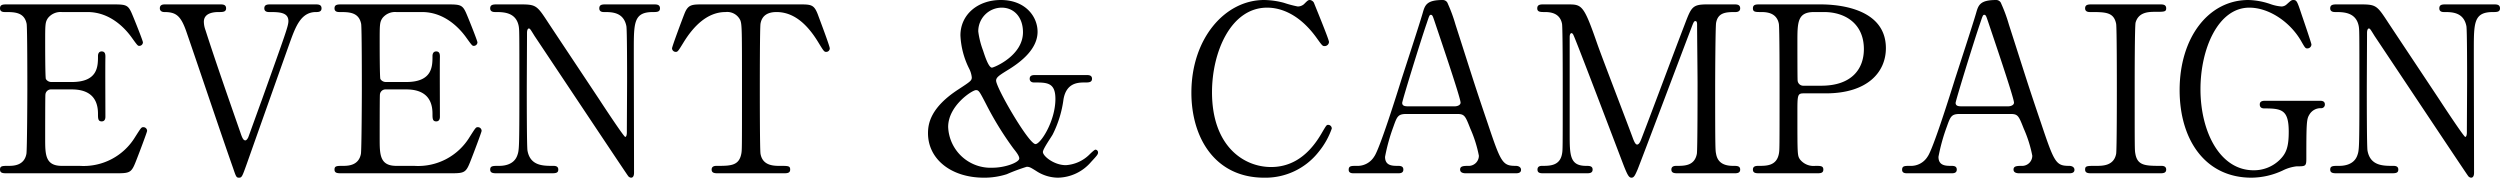 <svg xmlns="http://www.w3.org/2000/svg" width="431.68" height="30.68" viewBox="0 0 431.68 30.68">
  <path id="パス_4672" data-name="パス 4672" d="M-204.9-1.28c-2.88,0-2.88-1.96-2.88-4.76,0-.6,0-7.2.04-7.52a.962.962,0,0,1,1.04-.92h3.52c2.24,0,4.52.8,4.52,4.2,0,.8,0,1.32.64,1.32s.64-.64.64-.84c0-1.6-.04-8.76,0-10.24,0-.32.04-1-.64-1-.64,0-.64.68-.64.8,0,1.76,0,4.48-4.52,4.48h-3.52a1.107,1.107,0,0,1-.96-.52c-.12-.32-.12-5.76-.12-6.28,0-3.16,0-3.52.48-4.24a2.776,2.776,0,0,1,2.4-1.04h4.44c3.84,0,6.44,2.72,7.68,4.48.92,1.28,1,1.36,1.24,1.36a.624.624,0,0,0,.64-.6c0-.28-1.48-3.96-1.72-4.52-.8-1.96-1-2.04-3.48-2.04h-18.24c-.68,0-1.24,0-1.24.68,0,.64.6.64.88.64,1.6,0,3.32,0,3.72,2.04.12.72.12,9.8.12,11.4,0,1.16-.04,10.36-.16,11.04-.36,1.96-2.08,2.08-3.04,2.08-1.12,0-1.52,0-1.52.64s.56.64,1.24.64h18.84c2.6,0,2.64-.12,3.64-2.72.24-.6,1.68-4.4,1.68-4.6a.639.639,0,0,0-.68-.64c-.32,0-.4.16-1.4,1.72a10.4,10.4,0,0,1-9.56,4.96Zm17.84-27.88c-.32,0-.92,0-.92.68,0,.44.36.64.76.64,2.04,0,2.88.6,3.88,3.56,2.24,6.48,5.72,16.88,8,23.36.52,1.52.56,1.68,1.04,1.68s.56-.24,1.28-2.24c2.08-5.88,5.4-15.24,7.48-21.08,1-2.76,1.92-5.28,4.52-5.28.36,0,.96,0,.96-.64,0-.68-.6-.68-1.04-.68h-7.76c-.48,0-1.08,0-1.08.68,0,.64.64.64.84.64,1.64,0,3.32,0,3.32,1.56,0,.84-.48,2.12-4.64,13.76-.2.52-2.24,6.2-2.28,6.28-.04.12-.28.56-.52.56-.36,0-.56-.48-.88-1.44-2.04-5.84-4.4-12.6-6-17.6a4.387,4.387,0,0,1-.28-1.44c0-1.64,1.96-1.68,2.6-1.68s1.24,0,1.24-.64c0-.68-.6-.68-1.04-.68Zm39.92,27.88c-2.88,0-2.88-1.96-2.88-4.76,0-.6,0-7.2.04-7.52a.962.962,0,0,1,1.04-.92h3.52c2.24,0,4.52.8,4.52,4.2,0,.8,0,1.32.64,1.32s.64-.64.64-.84c0-1.6-.04-8.76,0-10.24,0-.32.04-1-.64-1-.64,0-.64.68-.64.8,0,1.76,0,4.48-4.52,4.48h-3.52a1.107,1.107,0,0,1-.96-.52c-.12-.32-.12-5.76-.12-6.28,0-3.16,0-3.52.48-4.24a2.776,2.776,0,0,1,2.4-1.04h4.44c3.84,0,6.44,2.72,7.68,4.48.92,1.28,1,1.36,1.24,1.36a.624.624,0,0,0,.64-.6c0-.28-1.48-3.96-1.72-4.52-.8-1.96-1-2.04-3.48-2.04h-18.24c-.68,0-1.24,0-1.24.68,0,.64.6.64.88.64,1.6,0,3.32,0,3.72,2.04.12.72.12,9.8.12,11.4,0,1.16-.04,10.36-.16,11.04-.36,1.96-2.08,2.08-3.04,2.08-1.12,0-1.52,0-1.52.64s.56.64,1.24.64h18.84c2.6,0,2.64-.12,3.64-2.72.24-.6,1.68-4.4,1.68-4.6a.639.639,0,0,0-.68-.64c-.32,0-.4.16-1.4,1.72a10.4,10.4,0,0,1-9.56,4.96ZM-120.46,0c.76,0,1.28,0,1.28-.64s-.6-.64-.92-.64c-1.72,0-3.92,0-4.4-2.64-.12-.76-.12-8.72-.12-10.32s.04-8.56.04-10c0-.44.12-.76.32-.76s.28.16,1,1.32c.2.28,15.88,23.84,16.12,24.12a.7.7,0,0,0,.52.32c.52,0,.52-.68.52-.88,0-3.32-.04-18.12-.04-21.12,0-4.8,0-6.6,3.32-6.6.64,0,1.2,0,1.2-.64,0-.68-.6-.68-1.04-.68h-8.32c-.56,0-1.12,0-1.12.68,0,.64.6.64.84.64,1.32,0,3.36,0,3.84,2.44.12.72.12,7.8.12,9.24,0,1.4-.04,7.96-.04,9.08,0,.52-.12.8-.28.8-.24,0-3.92-5.6-4.44-6.4-2.44-3.68-6.36-9.56-8.8-13.24-2.04-3.12-2.12-3.24-5-3.24h-3.88c-.6,0-1.2,0-1.2.68,0,.64.64.64.88.64,1.36,0,3.56,0,4.04,2.4.12.68.12.72.12,10.8,0,10.6-.04,10.64-.36,11.56-.64,1.8-2.68,1.8-3.2,1.8-1,0-1.48,0-1.48.64s.6.64,1.2.64Zm26.32-29.16c-2,0-2.64,0-3.28,1.68-.32.8-2.12,5.6-2.12,5.92a.649.649,0,0,0,.64.6c.36,0,.44-.16,1.4-1.72,1.64-2.64,4-5.16,7.2-5.16a2.5,2.5,0,0,1,2.56,1.44c.28.76.28,1.84.28,11.72,0,10.64,0,10.68-.12,11.32-.4,2.08-1.88,2.08-4.24,2.08-.24,0-.88,0-.88.64s.6.64,1.16.64h11.2c.64,0,1.2,0,1.2-.64s-.32-.64-1.8-.64c-1.08,0-2.96-.04-3.32-2.08-.12-.68-.12-9.92-.12-11.04,0-1.68,0-10.72.12-11.44.24-1.36,1.2-2,2.76-2,2.72,0,5.08,1.72,7.2,5.2.92,1.52,1.04,1.68,1.36,1.68a.615.615,0,0,0,.64-.6c0-.4-1.72-4.92-2.04-5.8-.68-1.8-1.16-1.8-3.32-1.8Zm57.32,12.2c-.36,0-.96,0-.96.64,0,.08,0,.64.76.64,2.24,0,3.68,0,3.68,2.84,0,3.84-2.56,7.8-3.44,7.8-1.16,0-6.8-9.72-6.8-10.96,0-.56.56-.92,1.84-1.72,2.68-1.6,5.32-3.84,5.32-6.72,0-2.6-2.08-5.48-6.36-5.48-3.92,0-6.96,2.48-6.96,6.12a14.157,14.157,0,0,0,1.52,5.76,4.294,4.294,0,0,1,.44,1.48c0,.56-.24.72-2.32,2.08-4.8,3.12-5.24,5.92-5.24,7.56,0,4.48,4,7.68,9.64,7.68a12.691,12.691,0,0,0,3.96-.6A33.031,33.031,0,0,1-38.3-1.12c.48,0,.68.12,1.64.72A6.935,6.935,0,0,0-32.9.76a7.7,7.7,0,0,0,5.72-2.72c1.08-1.16,1.2-1.32,1.2-1.64a.481.481,0,0,0-.44-.48c-.2,0-.96.76-1.08.88a6.363,6.363,0,0,1-4.04,1.8c-2.04,0-3.96-1.56-3.96-2.28,0-.52,1.44-2.56,1.68-3a18.863,18.863,0,0,0,1.88-6.12c.52-2.88,2.56-2.88,3.76-2.88.56,0,1.16,0,1.16-.64s-.6-.64-.96-.64Zm-2.76,14.4c0,.68-2.44,1.6-4.6,1.6A7.333,7.333,0,0,1-51.86-8c0-3.68,4.16-6.36,4.8-6.36.48,0,.6.2,1.72,2.36a55.445,55.445,0,0,0,4.72,7.68C-40.18-3.76-39.58-3.04-39.58-2.56Zm-7.08-21.92a4.068,4.068,0,0,1,4.04-4.12c2.12,0,3.68,1.64,3.68,4.24,0,4.08-5.04,6.12-5.36,6.12-.56,0-1.2-1.92-1.52-2.92A14.5,14.5,0,0,1-46.66-24.48Zm57.28-5.44c-.32,0-.4.08-1.04.72a1.649,1.649,0,0,1-1.08.4,19.478,19.478,0,0,1-2.4-.64,13.873,13.873,0,0,0-3.4-.48c-6.76,0-12.56,6.64-12.56,16C-9.86-6.08-5.74.76,2.7.76a11.665,11.665,0,0,0,9.4-4.44,13.223,13.223,0,0,0,2.28-4.04.624.624,0,0,0-.6-.64c-.32,0-.32.04-1.24,1.6C9.9-2.28,6.7-1.08,3.9-1.08-.86-1.08-6.3-4.72-6.3-14c0-6.92,3.24-14.6,9.52-14.6,1.68,0,5.24.56,8.64,5.36.84,1.16.92,1.28,1.28,1.28a.75.75,0,0,0,.76-.72c0-.44-2.6-6.72-2.6-6.76A.919.919,0,0,0,10.62-29.92ZM46.14,0c.28,0,.92,0,.92-.6,0-.44-.4-.68-.92-.68-2.28,0-2.56-.56-4.84-7.36-2.52-7.4-2.76-8.36-5.56-17.04a26.412,26.412,0,0,0-1.32-3.6.913.913,0,0,0-.88-.64c-2.84,0-3.08.92-3.48,2.32-.52,1.8-3.08,9.64-3.6,11.24-.88,2.84-3.84,12.24-4.76,13.48a3.362,3.362,0,0,1-3.04,1.6c-.92,0-1.36,0-1.36.68,0,.56.52.6.84.6h7.68c.32,0,.92,0,.92-.64,0-.56-.44-.64-.92-.64-.96,0-2.24,0-2.24-1.56a31.916,31.916,0,0,1,1.44-5.2c.64-1.8.8-2.2,2.28-2.2h8.68c1.32,0,1.44.28,2.32,2.52a21.659,21.659,0,0,1,1.48,4.68,1.756,1.756,0,0,1-1.64,1.76c-.96,0-1.6,0-1.6.64,0,.52.52.64.96.64ZM27.66-11.56c-.52,0-1.12,0-1.12-.6,0-.36,3.12-10.52,4.24-13.76.44-1.32.48-1.44.72-1.44.28,0,.36.36.6,1.04.72,2.16,4.52,13.28,4.52,14.12,0,.44-.56.64-1,.64ZM58.38,0c.44,0,1.04,0,1.04-.64s-.6-.64-1.12-.64c-2.84,0-2.84-1.84-2.84-5.64v-16.6c0-.48.16-.68.32-.68s.32.28.32.32c.32.52,7.32,18.96,8.68,22.52C65.46.36,65.7.76,66.14.76s.64-.48,1.04-1.4c.52-1.24,8.32-21.96,9.24-24.32.44-1.2.52-1.32.76-1.32.28,0,.28.44.28.64,0,1.44.08,8.52.08,10.12s0,11.48-.12,12.16c-.4,2.08-2.12,2.08-3.52,2.08-.24,0-.88,0-.88.64s.6.64,1.16.64h9.68c.44,0,1.04,0,1.04-.64s-.56-.64-1.2-.64c-1.44,0-2.68-.44-2.96-2.08-.12-.6-.16-.68-.16-11.4,0-1.92.04-10.4.16-11.2.32-1.84,1.76-1.88,3.36-1.88.12,0,.8,0,.8-.64,0-.68-.6-.68-1-.68H79.18c-2.56,0-2.72.48-3.88,3.52-2.08,5.4-5.28,14.04-7.36,19.44-.2.52-.44,1.24-.84,1.24-.32,0-.56-.68-.68-.96-.84-2.32-5.24-13.72-6.16-16.32-2.4-6.92-2.68-6.92-5.2-6.92H50.94c-.48,0-1.08,0-1.08.68,0,.64.56.64,1.32.64.88,0,2.6.12,2.96,2.04.12.68.12,9.24.12,11.12,0,10.64,0,10.68-.12,11.32-.36,2.08-2.12,2.08-3.44,2.08-.2,0-.8,0-.8.64s.56.64,1.04.64ZM88.26-29.16c-.6,0-1.16,0-1.16.68,0,.64.44.64,1.44.64.96,0,2.68.12,3.04,2.04.12.68.12,9.24.12,11.12,0,10.64,0,10.68-.12,11.32-.4,2.08-2.12,2.08-3.48,2.08-.4,0-1,0-1,.64s.56.64,1.16.64h9.88c.56,0,1.12,0,1.12-.64s-.48-.64-1.36-.64A2.992,2.992,0,0,1,95.22-2.4c-.44-.68-.44-.72-.44-8.04,0-3.04,0-3.36,1.08-3.36H99.7c7.16,0,10.36-3.64,10.36-7.8,0-7.56-9.88-7.56-11.4-7.56Zm7.6,14.04A.972.972,0,0,1,94.82-16c-.04-.36-.04-6.04-.04-6.6,0-3.48,0-5.24,2.88-5.24h1.72c3.64,0,6.88,2,6.88,6.4,0,3.4-2.08,6.32-7.36,6.32ZM141.7,0c.28,0,.92,0,.92-.6,0-.44-.4-.68-.92-.68-2.28,0-2.56-.56-4.84-7.36-2.52-7.4-2.76-8.36-5.56-17.04a26.411,26.411,0,0,0-1.32-3.6.913.913,0,0,0-.88-.64c-2.84,0-3.08.92-3.48,2.32-.52,1.8-3.08,9.64-3.6,11.24-.88,2.84-3.84,12.24-4.76,13.48a3.362,3.362,0,0,1-3.04,1.6c-.92,0-1.36,0-1.36.68,0,.56.52.6.84.6h7.68c.32,0,.92,0,.92-.64,0-.56-.44-.64-.92-.64-.96,0-2.24,0-2.24-1.56a31.916,31.916,0,0,1,1.44-5.2c.64-1.8.8-2.2,2.28-2.2h8.68c1.32,0,1.44.28,2.32,2.52a21.659,21.659,0,0,1,1.48,4.68,1.756,1.756,0,0,1-1.64,1.76c-.96,0-1.6,0-1.6.64,0,.52.52.64.96.64ZM123.22-11.56c-.52,0-1.12,0-1.12-.6,0-.36,3.12-10.52,4.24-13.76.44-1.32.48-1.44.72-1.44.28,0,.36.36.6,1.04.72,2.16,4.52,13.28,4.52,14.12,0,.44-.56.64-1,.64ZM157.38,0c.48,0,1.08,0,1.08-.64s-.64-.64-.84-.64c-2.68,0-4.12,0-4.48-2.08-.12-.64-.12-.68-.12-11.28,0-1.84,0-10.84.16-11.4.52-1.8,2.24-1.84,3.44-1.84,1.48,0,1.84,0,1.84-.6,0-.68-.6-.68-1.08-.68H145.62c-.56,0-1.16,0-1.16.68,0,.64.64.64.88.64,2.64,0,4.08,0,4.48,2.04.12.72.12,9.76.12,11.4,0,1.16,0,10.36-.12,11.04-.4,2.08-2.32,2.08-3.48,2.08-1.56,0-1.88,0-1.88.64s.6.64,1.12.64ZM175.7-12.52c-.48,0-1.08,0-1.08.64,0,.68.6.68.84.68,3,0,4.16.28,4.16,4.04,0,2.64-.44,3.72-1.52,4.8a6.343,6.343,0,0,1-4.56,1.84c-5.8,0-9.16-6.64-9.16-14,0-6.96,3.04-14.08,8.44-14.08,3.36,0,7.04,2.44,8.96,5.8.64,1.12.72,1.24,1.04,1.24a.7.7,0,0,0,.72-.68c0-.2-1.4-4.32-1.64-5-.8-2.4-.88-2.68-1.48-2.68-.36,0-.48.16-1.12.72a1.346,1.346,0,0,1-.92.4,7.145,7.145,0,0,1-1.88-.4,12.48,12.48,0,0,0-3.84-.72c-6.92,0-11.88,6.52-11.88,15.56,0,8.6,4.44,15.12,12.4,15.12a12.909,12.909,0,0,0,5.4-1.24,7.242,7.242,0,0,1,2.4-.72c1.52,0,1.68,0,1.68-1.32,0-6.16.04-6.84.52-7.6a2.235,2.235,0,0,1,2-1.12.62.62,0,0,0,.68-.64c0-.64-.6-.64-.92-.64ZM197.26,0c.76,0,1.28,0,1.28-.64s-.6-.64-.92-.64c-1.72,0-3.92,0-4.4-2.64-.12-.76-.12-8.72-.12-10.32s.04-8.56.04-10c0-.44.12-.76.32-.76s.28.16,1,1.32c.2.28,15.88,23.84,16.12,24.12a.7.7,0,0,0,.52.32c.52,0,.52-.68.52-.88,0-3.32-.04-18.12-.04-21.12,0-4.8,0-6.6,3.32-6.6.64,0,1.2,0,1.2-.64,0-.68-.6-.68-1.04-.68h-8.32c-.56,0-1.12,0-1.12.68,0,.64.6.64.84.64,1.32,0,3.36,0,3.84,2.44.12.72.12,7.8.12,9.24,0,1.4-.04,7.96-.04,9.08,0,.52-.12.8-.28.8-.24,0-3.92-5.6-4.44-6.4-2.44-3.68-6.36-9.56-8.8-13.24-2.04-3.12-2.12-3.24-5-3.24h-3.88c-.6,0-1.2,0-1.2.68,0,.64.64.64.88.64,1.36,0,3.56,0,4.04,2.4.12.68.12.72.12,10.8,0,10.6-.04,10.64-.36,11.56-.64,1.8-2.68,1.8-3.2,1.8-1,0-1.48,0-1.48.64s.6.64,1.2.64Z" transform="translate(215.58 29.92)"/>
</svg>
